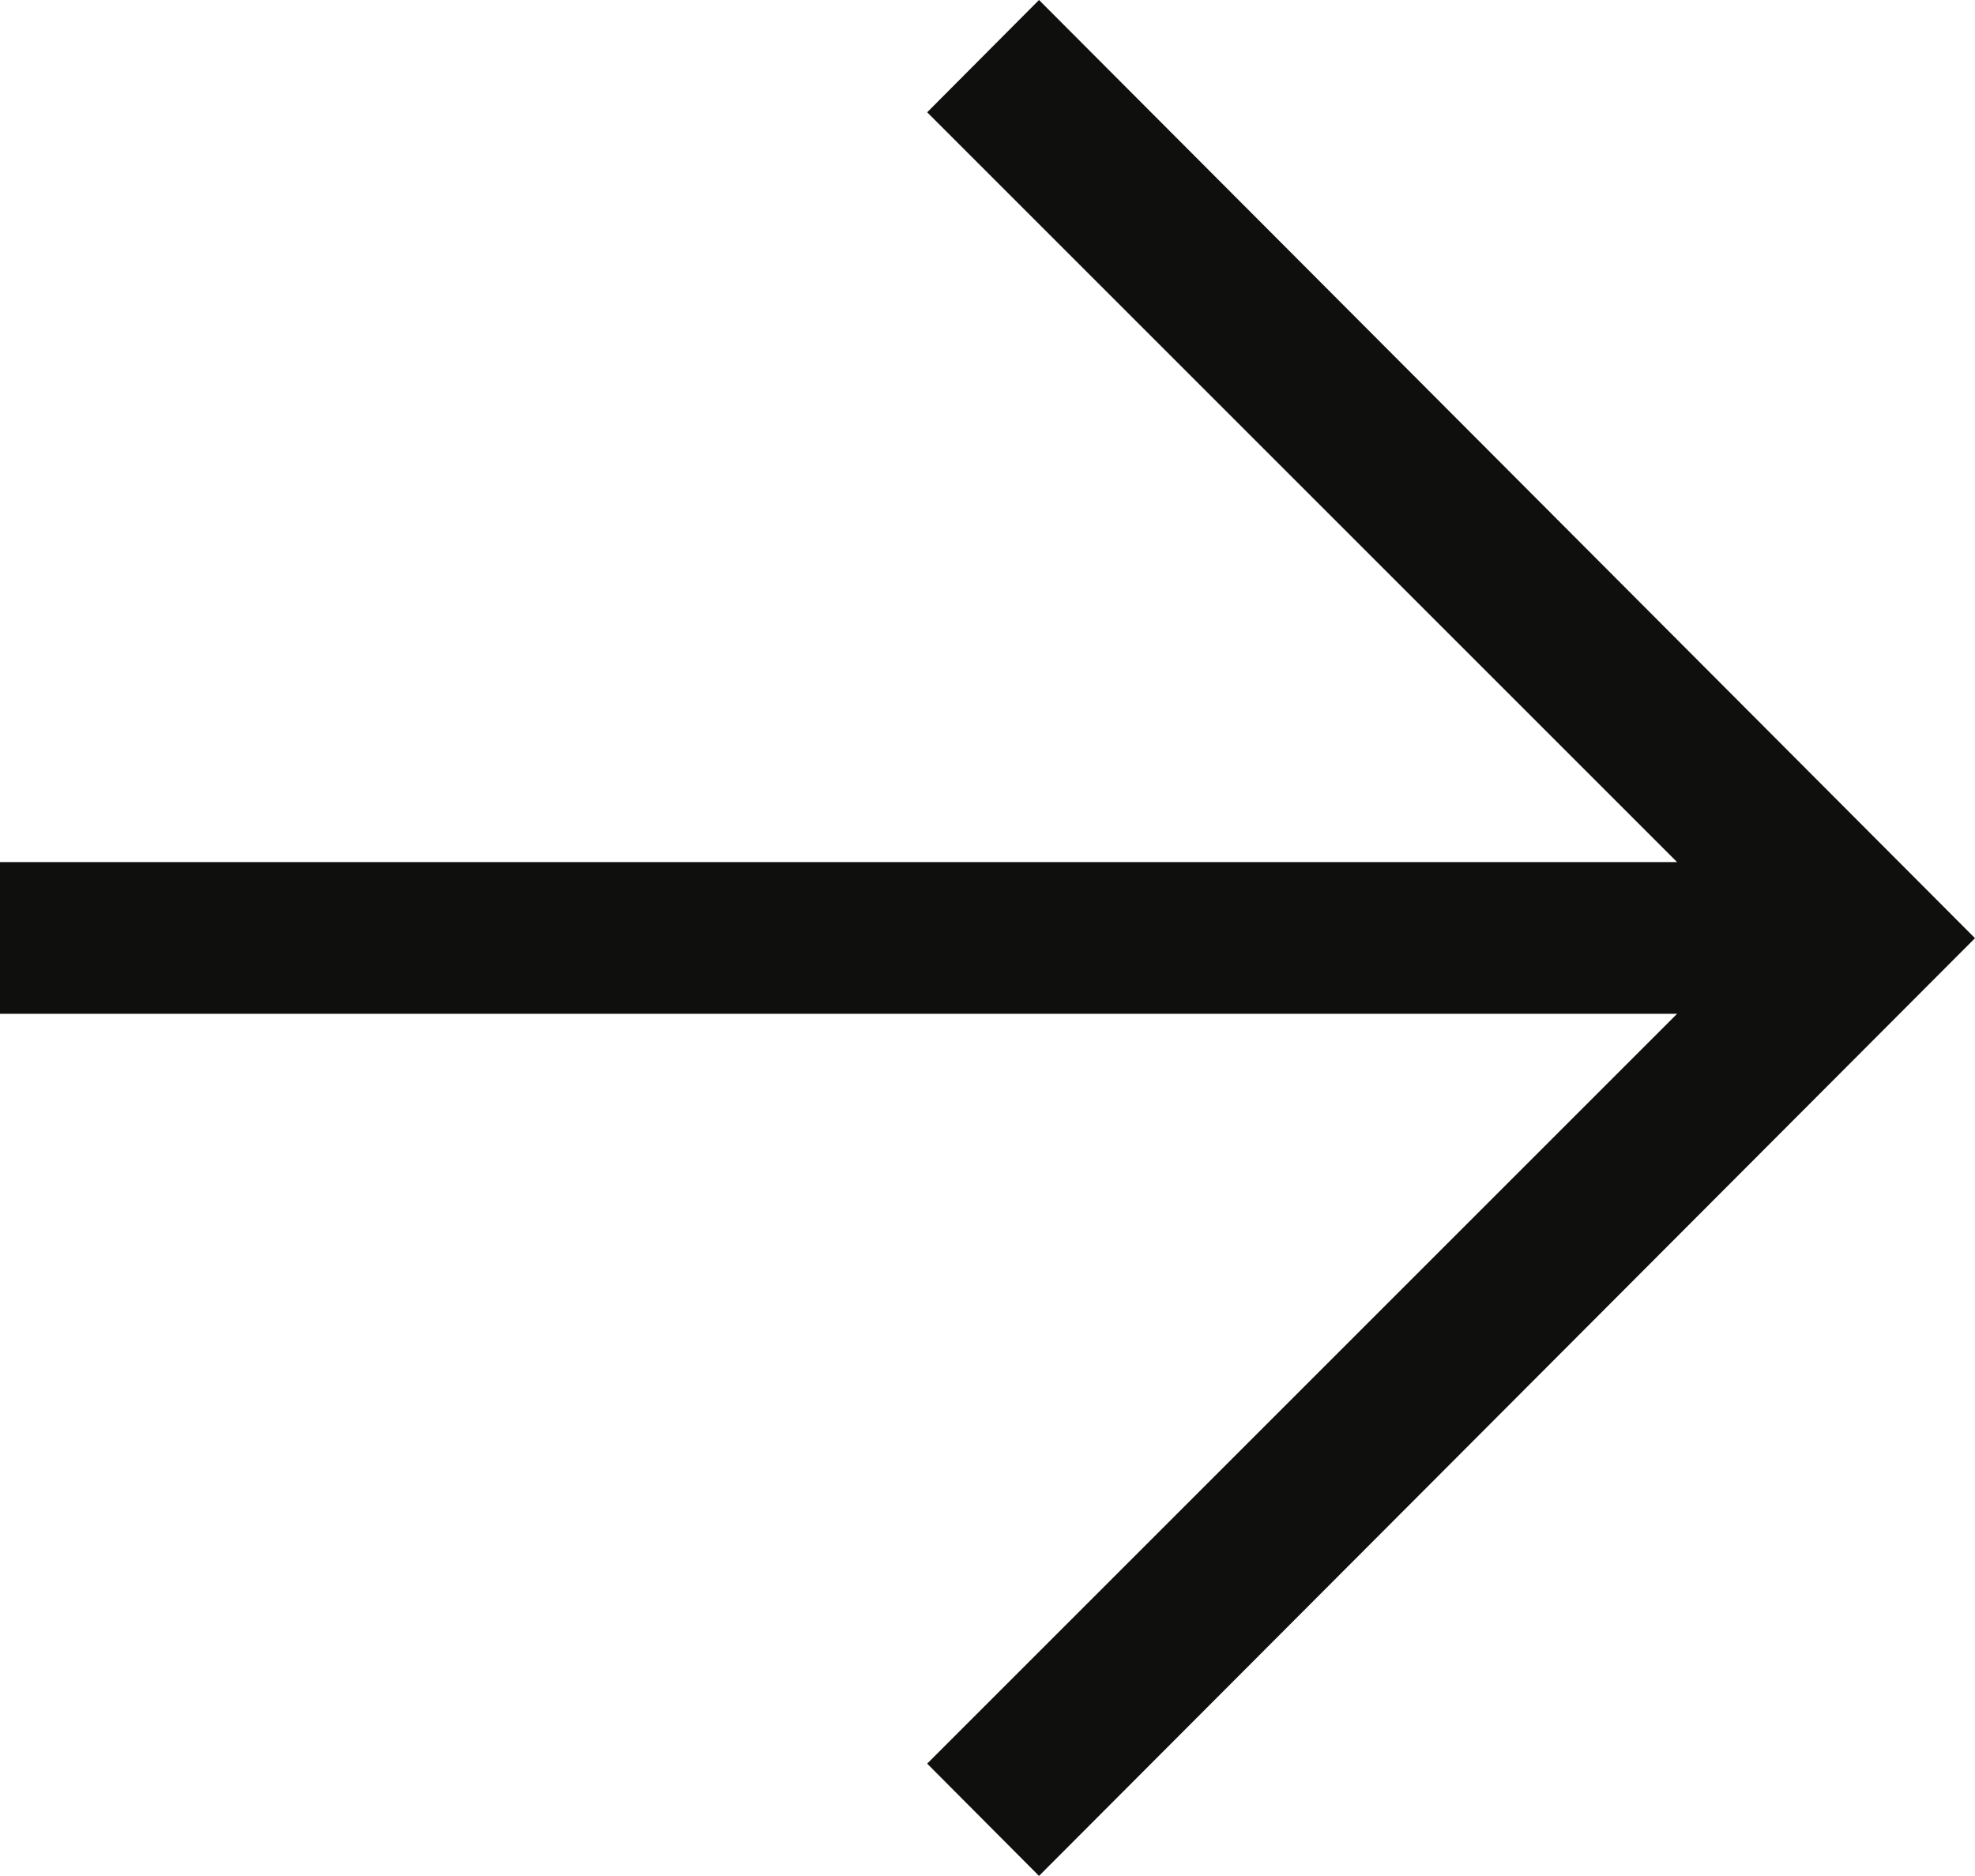 <?xml version="1.0" encoding="UTF-8"?>
<svg id="Layer_1" data-name="Layer 1" xmlns="http://www.w3.org/2000/svg" viewBox="0 0 42.56 40.43">
  <defs>
    <style>
      .cls-1 {
        fill: #0f0f0e;
      }
    </style>
  </defs>
  <polygon class="cls-1" points="42.56 20.22 22.39 40.43 19.98 38.01 36.14 21.85 0 21.85 0 18.58 36.14 18.58 19.98 2.42 22.39 0 42.56 20.22"/>
</svg>